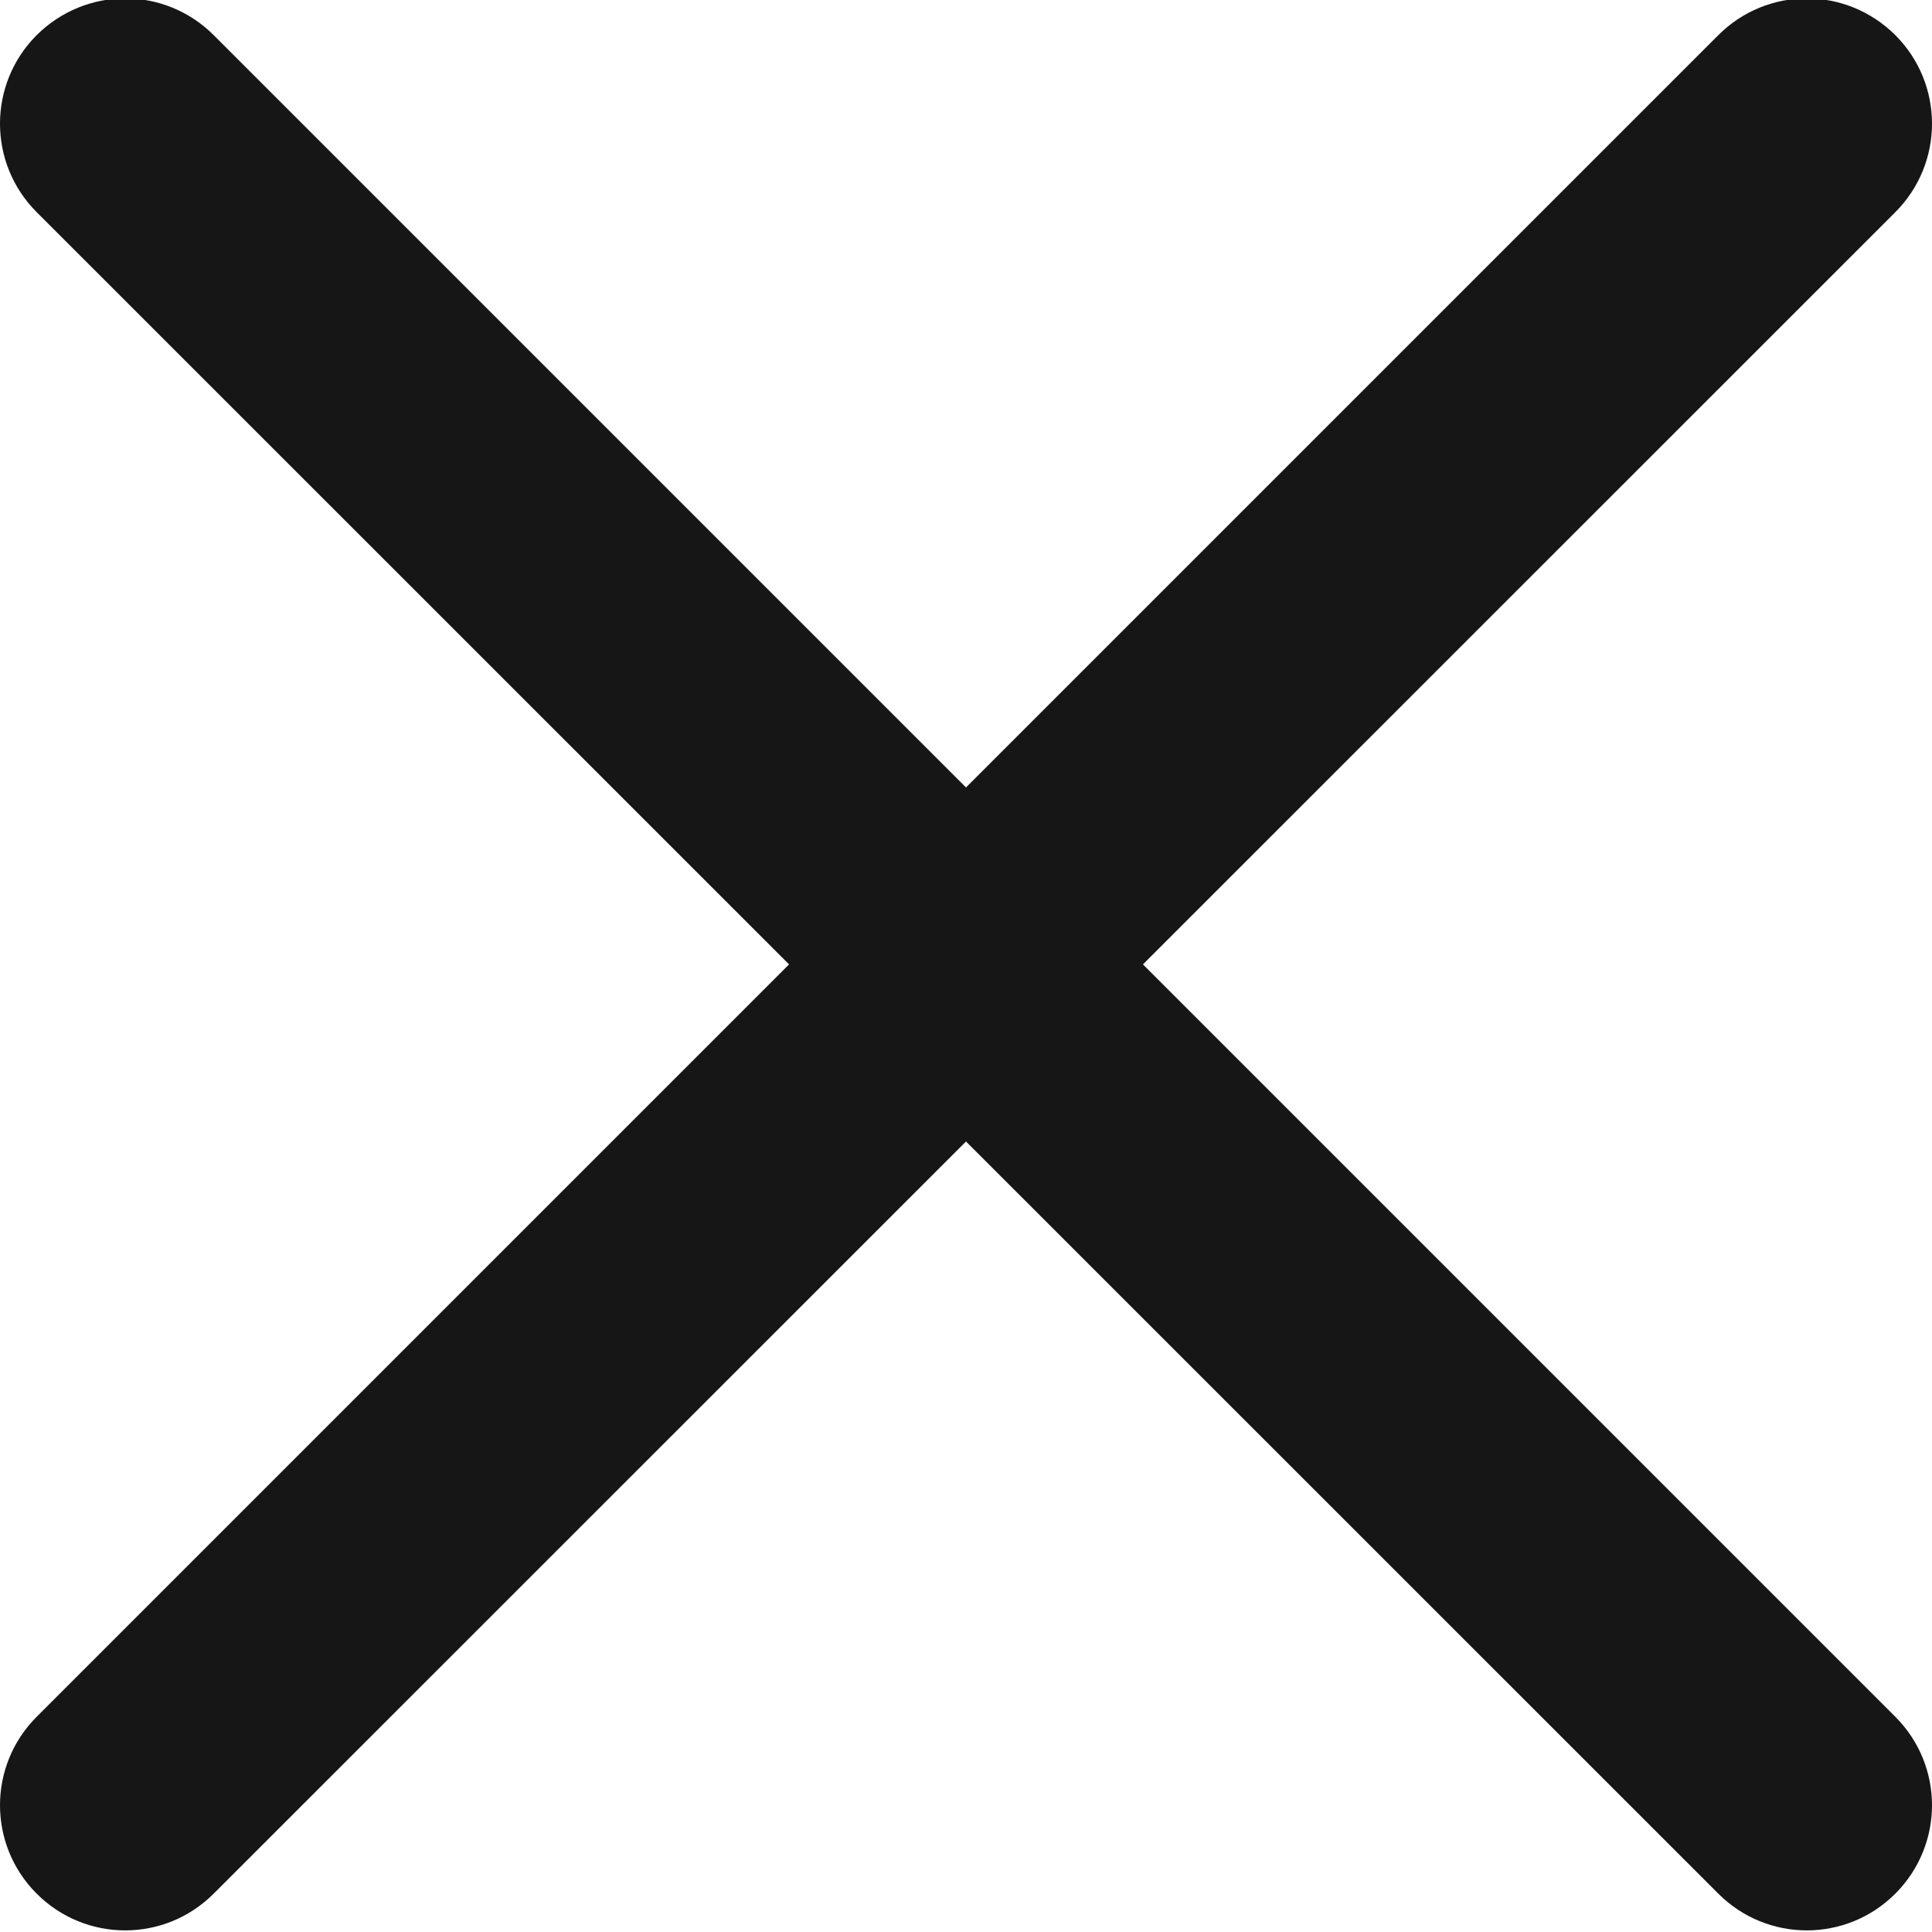 <svg width="12" height="12" viewBox="0 0 12 12" fill="none" xmlns="http://www.w3.org/2000/svg">
<g clip-path="url(#clip0_2184_872)">
<path d="M7.099 5.99L11.772 10.663C12.076 10.967 12.076 11.458 11.772 11.762C11.468 12.066 10.977 12.066 10.673 11.762L6 7.09L1.327 11.762C1.023 12.066 0.532 12.066 0.228 11.762C-0.076 11.458 -0.076 10.967 0.228 10.663L4.901 5.99L0.228 1.318C-0.076 1.014 -0.076 0.522 0.228 0.218C0.38 0.067 0.579 -0.01 0.778 -0.01C0.977 -0.01 1.176 0.067 1.327 0.218L6 4.891L10.673 0.218C10.824 0.067 11.023 -0.01 11.222 -0.01C11.421 -0.01 11.62 0.067 11.772 0.218C12.076 0.522 12.076 1.014 11.772 1.318L7.099 5.99Z" fill="#161616"/>
</g>
<defs>
<clipPath id="clip0_2184_872">
<rect width="12" height="12" fill="white" transform="matrix(1 0 0 -1 0 12)"/>
</clipPath>
</defs>
</svg>
